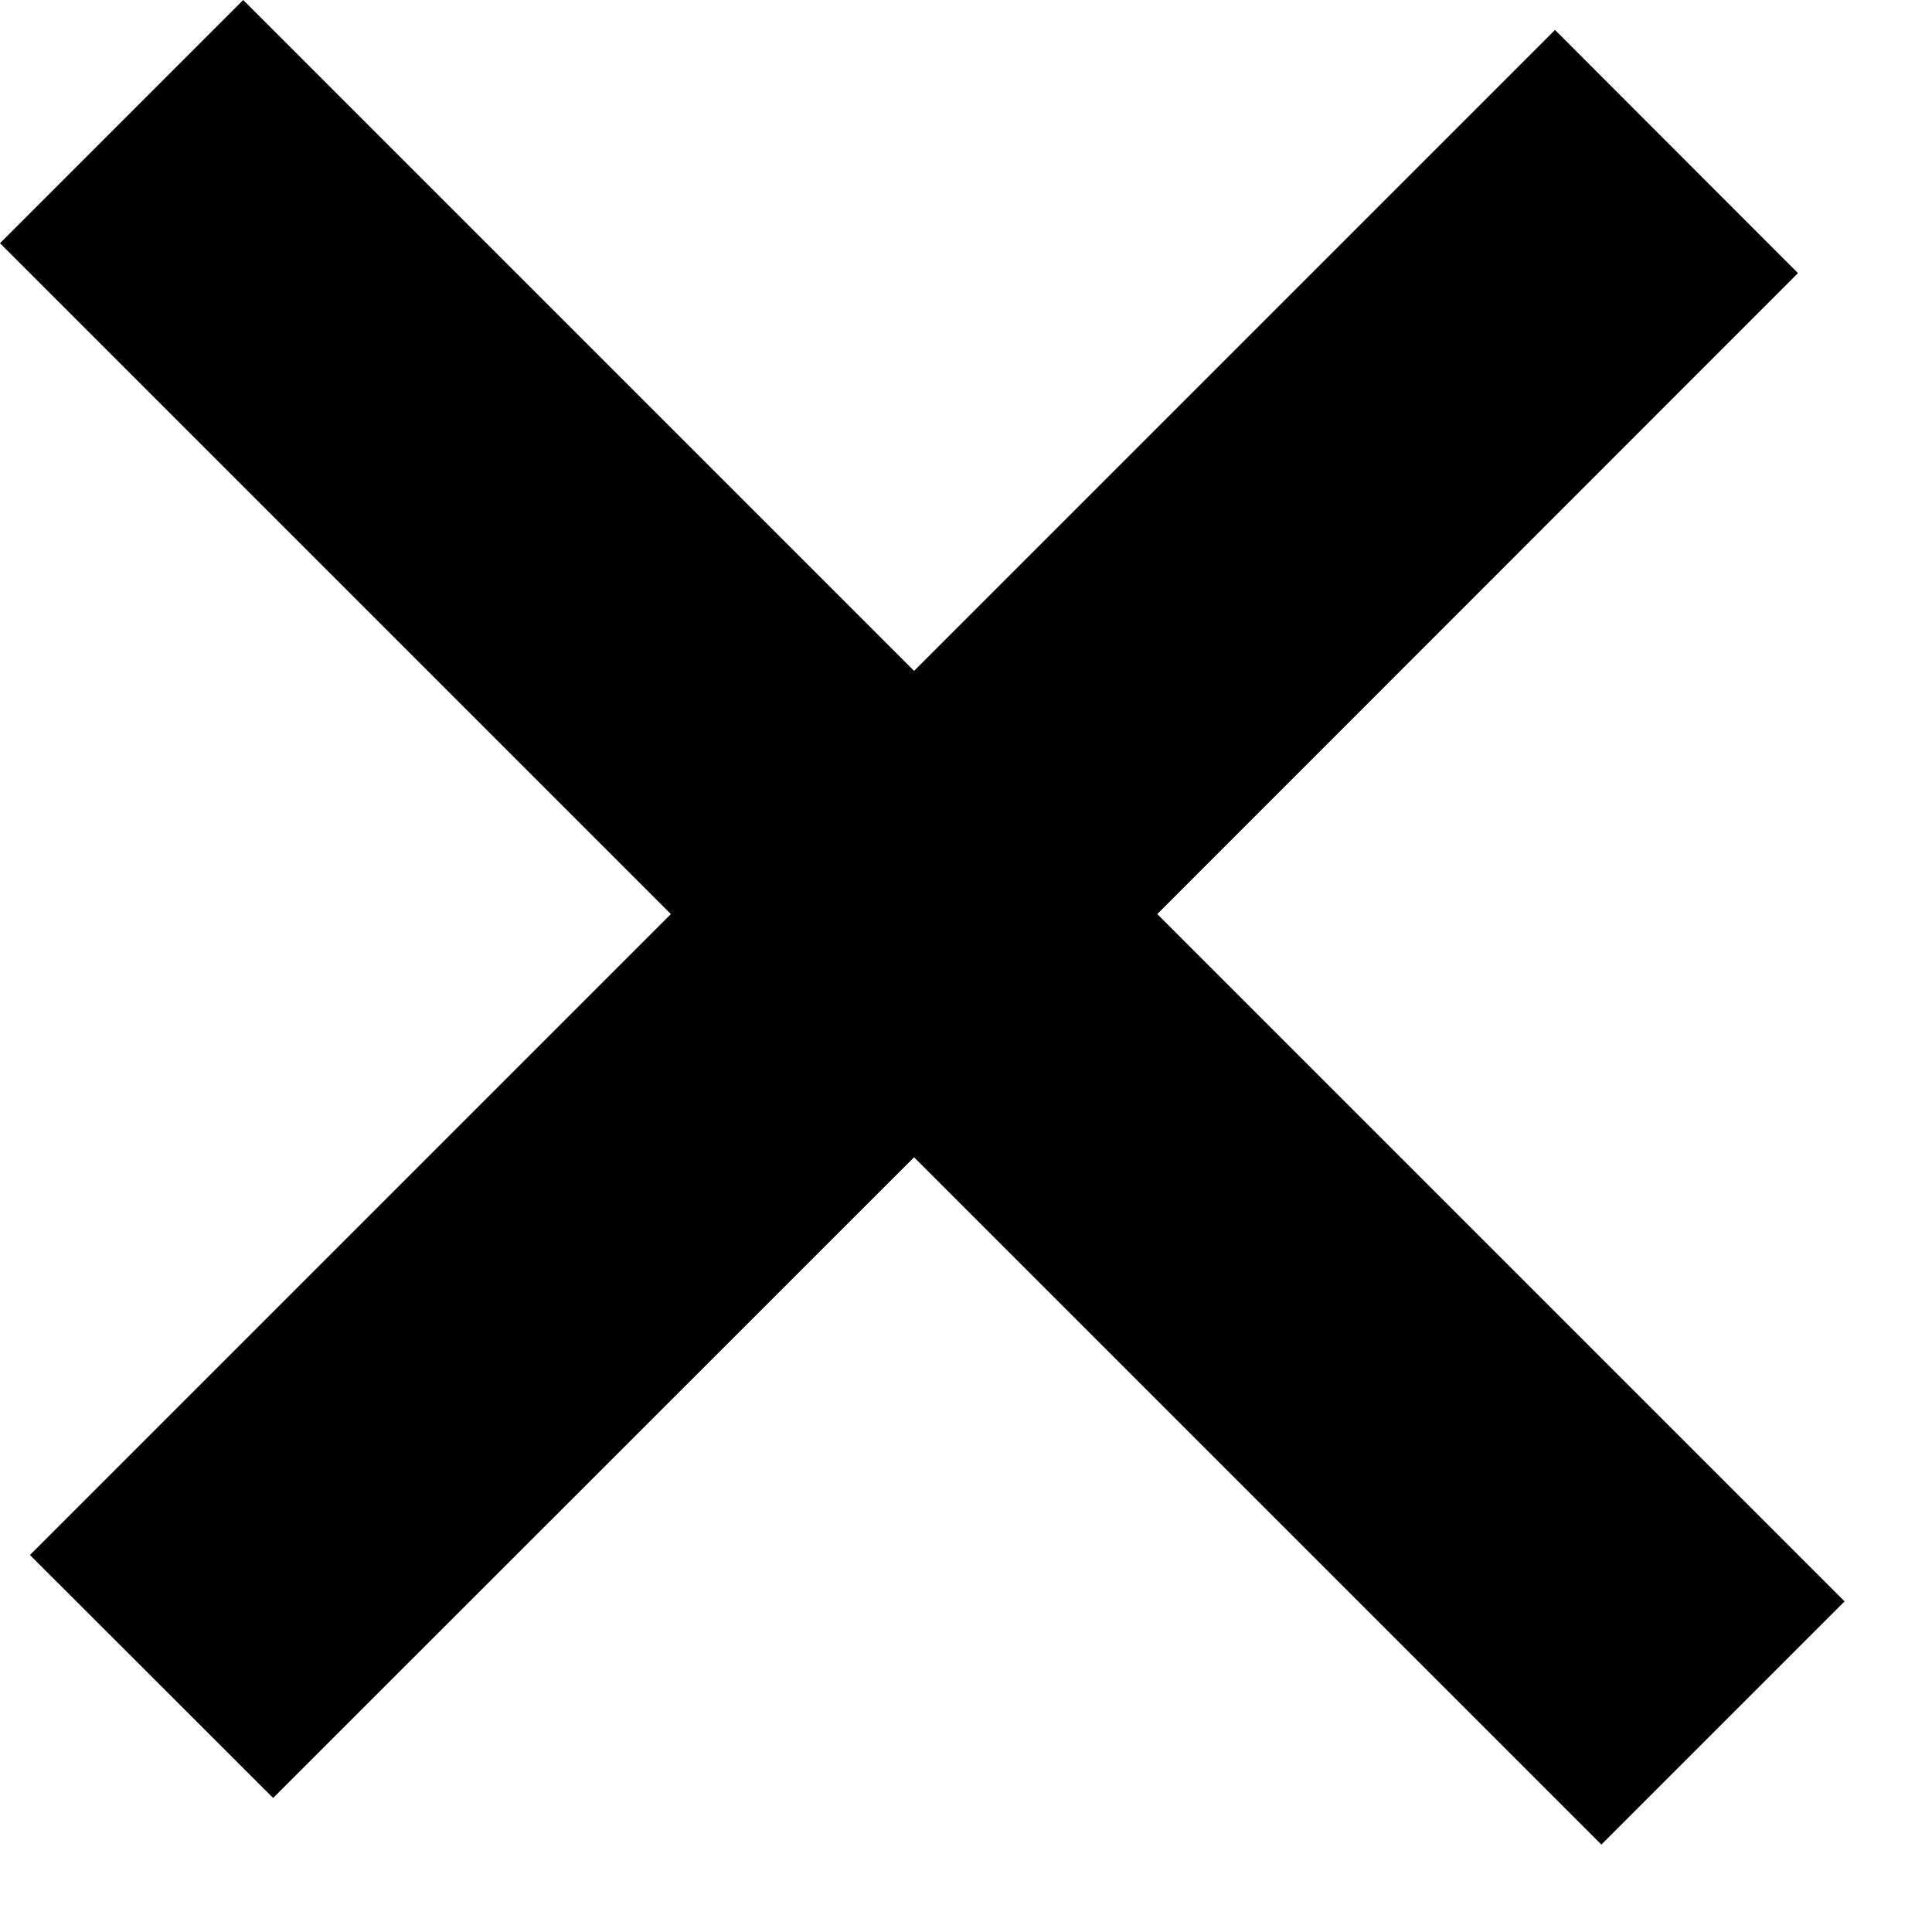 <svg width="8" height="8" viewBox="0 0 8 8" fill="none" xmlns="http://www.w3.org/2000/svg">
<path d="M4.792 3.785L7.638 6.631L6.631 7.638L3.785 4.792L1.131 7.445L0.124 6.439L2.778 3.785L0 1.007L1.007 0L3.785 2.778L6.439 0.124L7.445 1.131L4.792 3.785Z" fill="black"/>
</svg>
